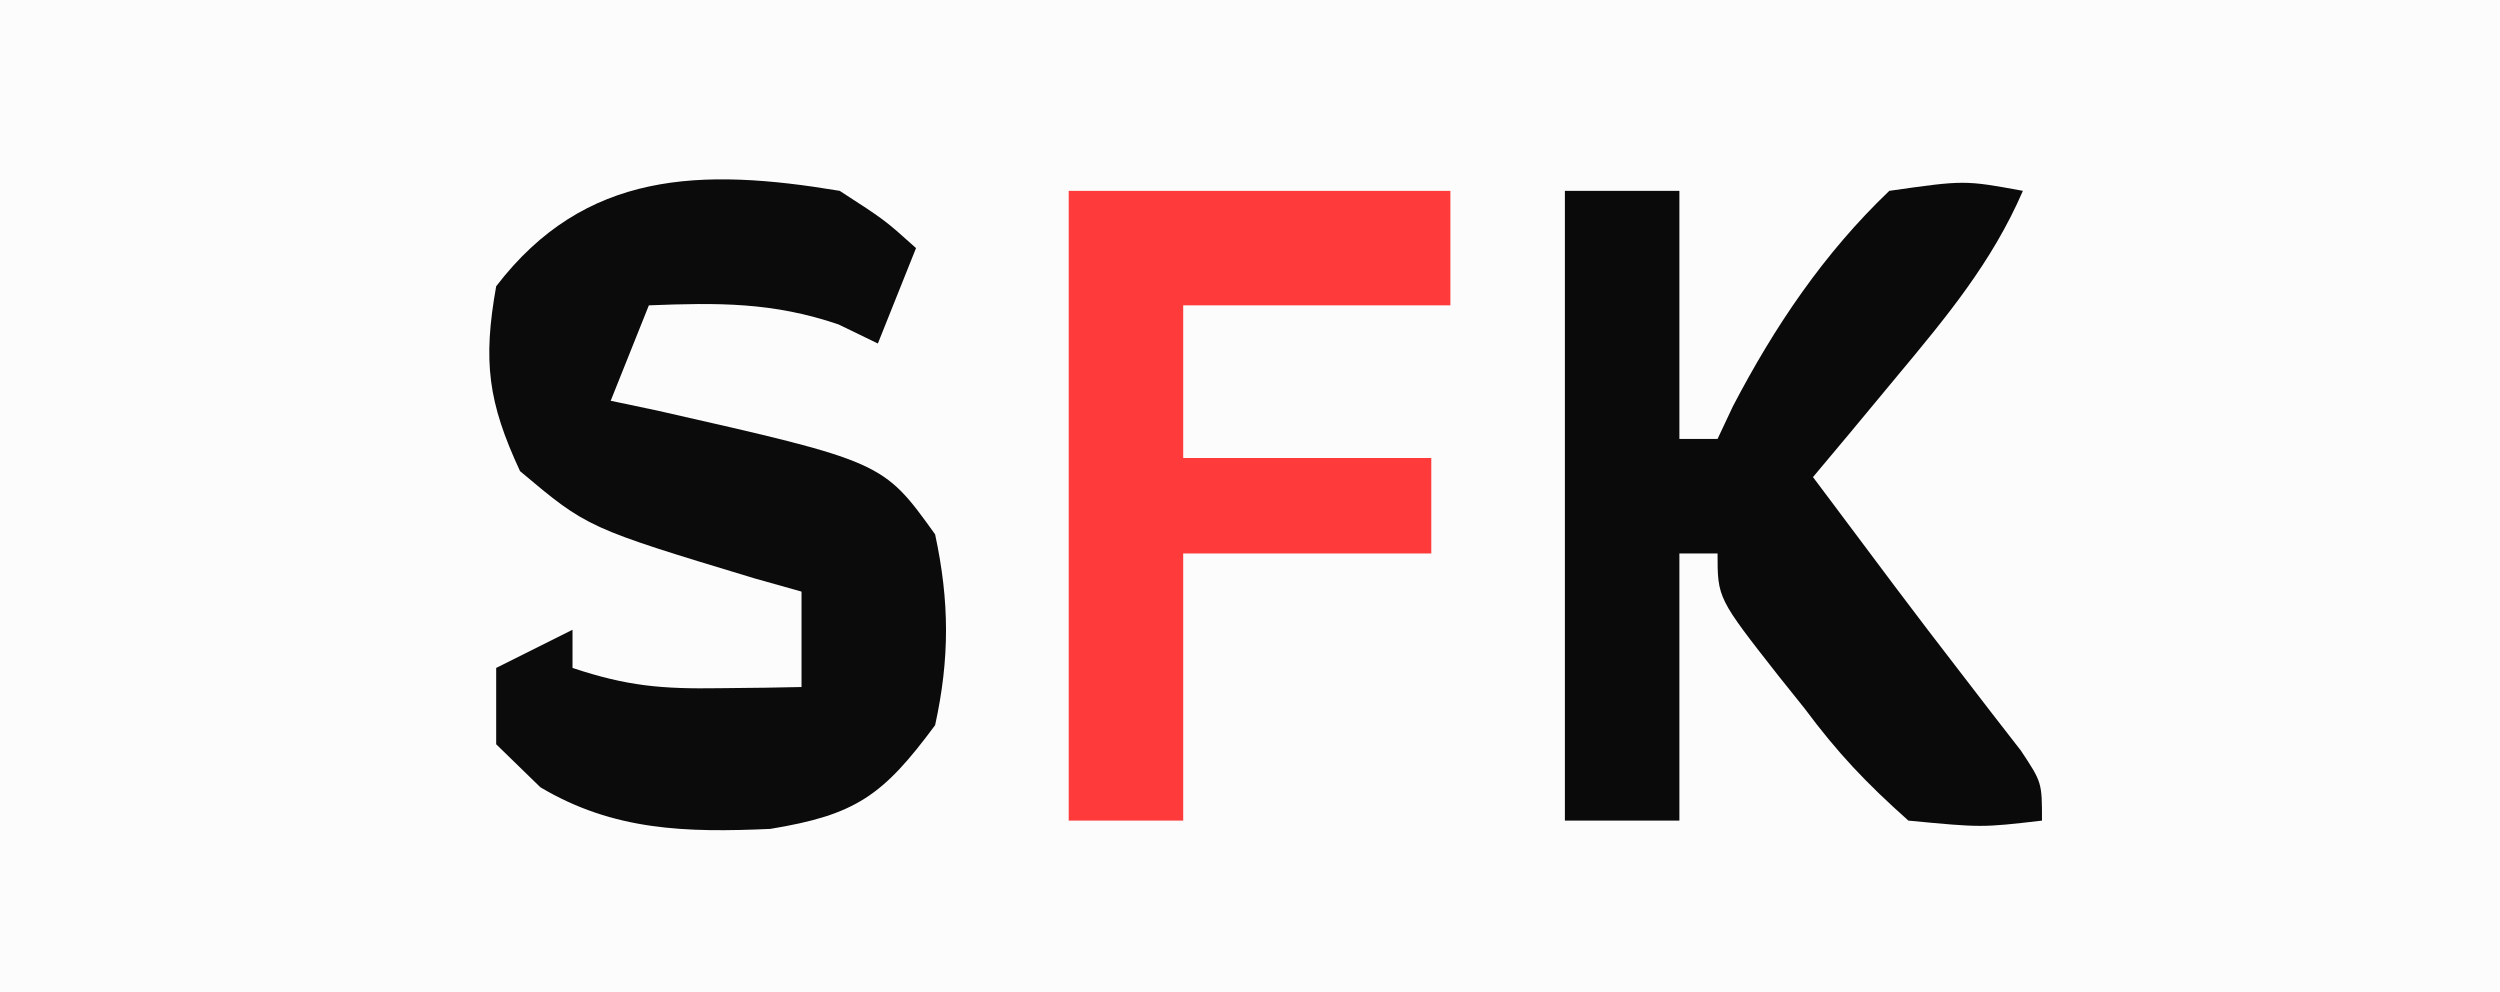 <?xml version="1.0" encoding="UTF-8"?>
<svg version="1.1" xmlns="http://www.w3.org/2000/svg" width="131" height="52">
<rect width="100%" height="100%" fill="#333333" stroke="none"/>
<path d="M0 0 C43.23 0 86.46 0 131 0 C131 17.16 131 34.32 131 52 C87.77 52 44.54 52 0 52 C0 34.84 0 17.68 0 0 Z " fill="#FDFCFC" transform="translate(0,0)"/>
<path d="M0 0 C1.98 0 3.96 0 6 0 C6 4.29 6 8.58 6 13 C6.66 13 7.32 13 8 13 C8.264 12.438 8.529 11.876 8.801 11.297 C10.989 7.105 13.57 3.273 17 0 C20.938 -0.562 20.938 -0.562 24 0 C22.372 3.757 19.986 6.617 17.375 9.75 C16.149 11.227 16.149 11.227 14.898 12.734 C14.272 13.482 13.645 14.23 13 15 C13.364 15.485 13.727 15.969 14.102 16.469 C15.158 17.877 16.212 19.286 17.266 20.695 C18.412 22.219 19.568 23.734 20.734 25.242 C21.276 25.946 21.817 26.65 22.375 27.375 C23.129 28.346 23.129 28.346 23.898 29.336 C25 31 25 31 25 33 C21.84 33.367 21.84 33.367 18 33 C15.79 31.033 14.286 29.446 12.562 27.125 C12.117 26.569 11.672 26.014 11.213 25.441 C8 21.345 8 21.345 8 19 C7.34 19 6.68 19 6 19 C6 23.62 6 28.24 6 33 C4.02 33 2.04 33 0 33 C0 22.11 0 11.22 0 0 Z " fill="#0A0A0A" transform="translate(82,10)"/>
<path d="M0 0 C2.367 1.531 2.367 1.531 4 3 C3.34 4.65 2.68 6.3 2 8 C0.979 7.505 0.979 7.505 -0.062 7 C-3.508 5.827 -6.384 5.858 -10 6 C-10.66 7.65 -11.32 9.3 -12 11 C-11.192 11.17 -10.384 11.34 -9.551 11.516 C2.269 14.196 2.269 14.196 5 18 C5.754 21.504 5.769 24.498 5 28 C2.263 31.699 0.843 32.697 -3.637 33.434 C-8.027 33.631 -11.845 33.541 -15.688 31.25 C-16.451 30.508 -17.214 29.765 -18 29 C-18 27.68 -18 26.36 -18 25 C-16.68 24.34 -15.36 23.68 -14 23 C-14 23.66 -14 24.32 -14 25 C-11.118 25.961 -9.301 26.106 -6.312 26.062 C-5.504 26.053 -4.696 26.044 -3.863 26.035 C-3.248 26.024 -2.634 26.012 -2 26 C-2 24.35 -2 22.7 -2 21 C-2.82 20.769 -3.64 20.539 -4.484 20.301 C-13.218 17.658 -13.218 17.658 -16.75 14.688 C-18.429 11.077 -18.703 8.935 -18 5 C-13.355 -1.064 -7.272 -1.215 0 0 Z " fill="#0B0B0B" transform="translate(44,10)"/>
<path d="M0 0 C6.6 0 13.2 0 20 0 C20 1.98 20 3.96 20 6 C15.38 6 10.76 6 6 6 C6 8.64 6 11.28 6 14 C10.29 14 14.58 14 19 14 C19 15.65 19 17.3 19 19 C14.71 19 10.42 19 6 19 C6 23.62 6 28.24 6 33 C4.02 33 2.04 33 0 33 C0 22.11 0 11.22 0 0 Z " fill="#FF3A3A" transform="translate(56,10)"/>
</svg>
